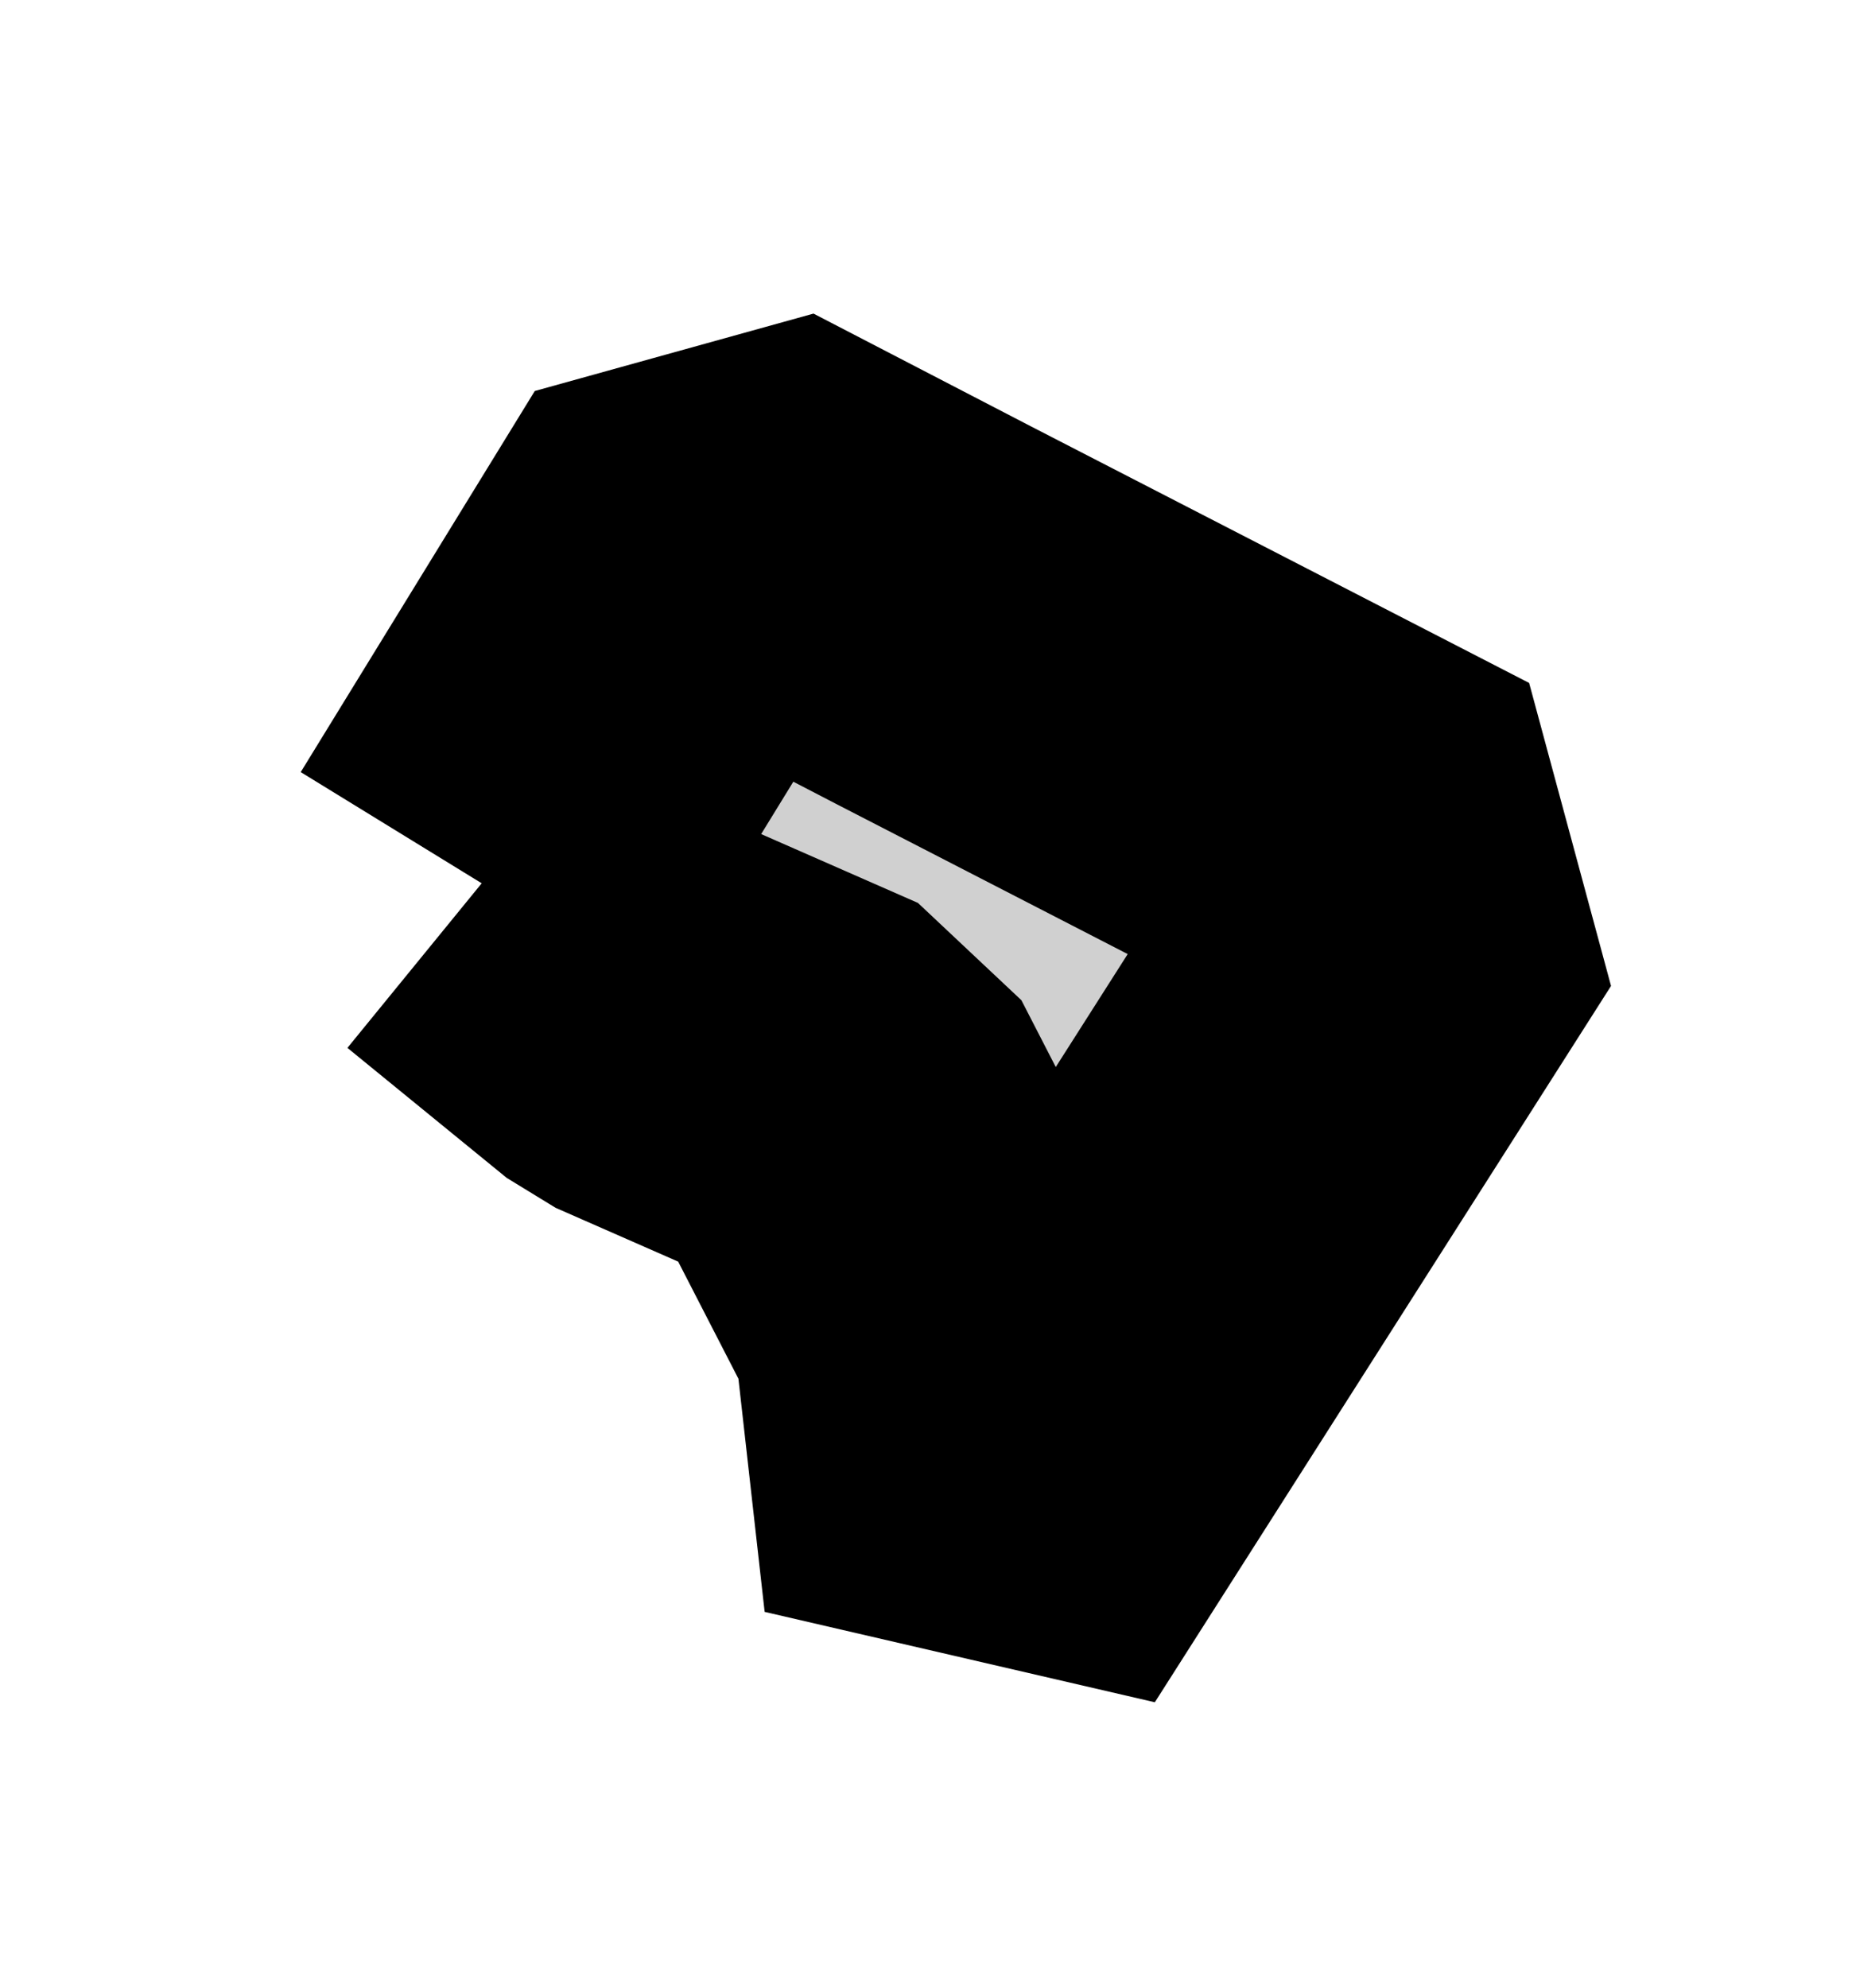 <?xml version="1.0" encoding="UTF-8" standalone="no"?>
<!-- Created with Inkscape (http://www.inkscape.org/) -->

<svg
   xmlns:dc="http://purl.org/dc/elements/1.1/"
   xmlns:cc="http://creativecommons.org/ns#"
   xmlns:rdf="http://www.w3.org/1999/02/22-rdf-syntax-ns#"
   xmlns:svg="http://www.w3.org/2000/svg"
   xmlns="http://www.w3.org/2000/svg"
   xmlns:sodipodi="http://sodipodi.sourceforge.net/DTD/sodipodi-0.dtd"
   xmlns:inkscape="http://www.inkscape.org/namespaces/inkscape"
   version="1.0"
   width="4.36"
   height="4.68"
   sodipodi:version="0.32"
   inkscape:version="0.48.2 r9819"
   sodipodi:docname="wdc.svg"
   inkscape:output_extension="org.inkscape.output.svg.inkscape"
   id="svg2994">
  <defs
     id="defs2998" />
  <sodipodi:namedview
     pagecolor="#ffffff"
     bordercolor="#666666"
     borderopacity="1"
     objecttolerance="10"
     gridtolerance="10"
     guidetolerance="10"
     inkscape:pageopacity="0"
     inkscape:pageshadow="2"
     inkscape:window-width="1366"
     inkscape:window-height="716"
     fit-margin-top="0"
     fit-margin-left="0"
     fit-margin-right="0"
     fit-margin-bottom="0"
     inkscape:zoom="36.393435"
     inkscape:cx="-10.7733"
     inkscape:cy="4.0304293"
     inkscape:window-x="-8"
     inkscape:window-y="-8"
     inkscape:window-maximized="1"
     inkscape:current-layer="svg2994"
     id="namedview3000"
     showgrid="false" />
  <path
     style="font-size:12px;fill:#d0d0d0;fill-opacity:1;fill-rule:nonzero;stroke:#000000;stroke-width:1;stroke-linecap:butt;stroke-linejoin:bevel;stroke-miterlimit:4;stroke-opacity:1;stroke-dasharray:none;marker-start:none"
     d="m 1.134,2.079 0.551,-0.897 0.513,0.266 1.173,0.604 -1.074,1.686 -0.072,-0.64 -0.265,-0.515 -0.451,-0.198 -0.375,-0.306"
     id="Washington, DC"
     inkscape:connector-curvature="0" />
</svg>
